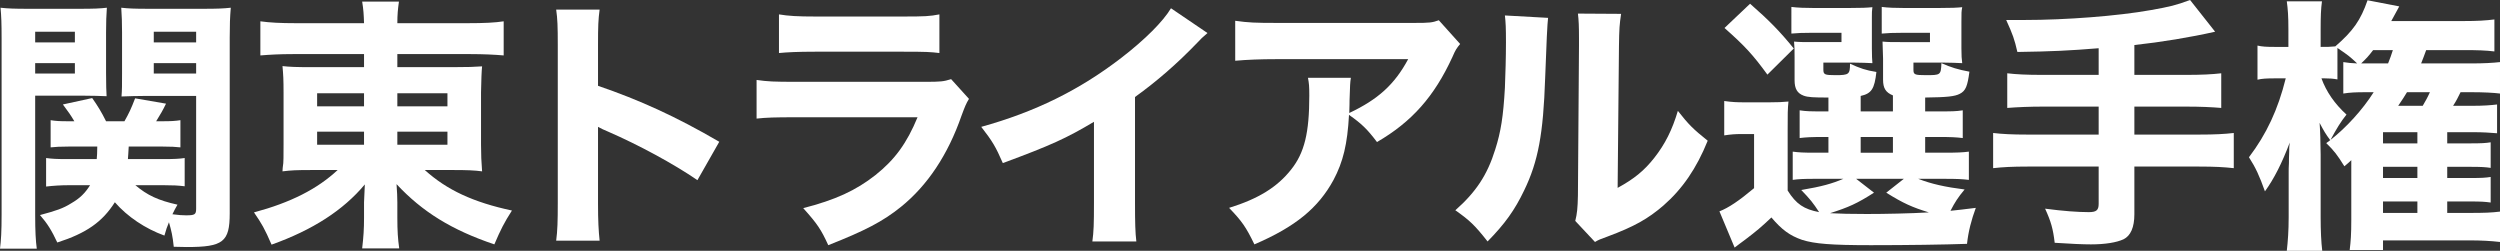 <?xml version="1.0" encoding="UTF-8"?><svg id="_レイヤー_2" xmlns="http://www.w3.org/2000/svg" viewBox="0 0 469.05 47.05"><rect x="0" y="0" width="469.05" height="47.05" fill="#333333" stroke="none"/><defs><style>.cls-1{fill:#fff;stroke-width:0px;}</style></defs><g id="contents"><path class="cls-1" d="M6.6,40.35c0,3.05.1,4.8.3,6.3H0c.2-1.55.3-3.2.3-6.45V7.15C.3,4.45.25,3.05.1,1.45c1.35.15,2.6.2,5.1.2h9.75c2.65,0,3.8-.05,5.1-.2-.1,1.45-.15,2.65-.15,4.65v7.55c0,2.4.05,3.45.1,4.4-1.15-.05-2.8-.1-4.35-.1H6.6v22.4ZM6.6,7.95h7.45v-2h-7.45v2ZM6.6,13.8h7.45v-1.95h-7.45v1.95ZM25.4,34.75c2.25,1.9,4.3,2.85,7.9,3.65-.45.8-.6,1.05-.95,1.8,1.2.15,1.8.2,2.55.2,1.65,0,1.9-.15,1.9-1.25v-21.15h-9.65c-1.6,0-2.8.05-4.35.1.1-1.25.1-2.15.1-4.45v-7.55c0-1.85-.05-3.2-.15-4.65,1.35.15,2.5.2,5.1.2h10.35c2.55,0,3.75-.05,5.1-.2-.15,1.85-.2,3.1-.2,5.65v32.95c0,5.35-1.25,6.3-8.05,6.3q-.55,0-2.45-.05c-.2-2-.45-3.05-.9-4.6-.4.95-.5,1.3-.85,2.5-3.6-1.3-6.95-3.55-9.3-6.25-2.35,3.7-5.35,5.8-10.8,7.55-1.05-2.25-1.85-3.55-3.25-5.15,3-.8,4.35-1.25,5.85-2.2,1.65-.95,2.6-1.9,3.55-3.4h-4c-1.55,0-2.95.1-4.25.25v-5.35c1.05.15,2.05.2,3.8.2h5.7c.05-.75.1-1.05.1-2.35h-5.45c-1.5,0-2.35.05-3.3.15v-5.1c.9.15,1.65.2,3.15.2h1.3c-.65-1.1-1.1-1.75-2.15-3.15l5.5-1.2c1.05,1.5,1.7,2.55,2.6,4.35h3.45c.85-1.5,1.25-2.35,2-4.3l5.8,1c-.65,1.35-1,1.9-1.85,3.3h1.25c1.5,0,2.35-.05,3.3-.2v5.1c-.9-.1-1.8-.15-3.25-.15h-6.45c-.05,1.15-.1,1.5-.15,2.35h6.8c1.8,0,2.85-.05,3.85-.2v5.3c-1.25-.15-2.2-.2-3.9-.2h-5.35ZM28.85,7.95h7.95v-2h-7.95v2ZM28.85,13.8h7.95v-1.95h-7.95v1.95Z"/><path class="cls-1" d="M54.95,10.15c-2.45,0-4.25.1-6.1.25v-6.4c1.8.25,3.8.35,6.6.35h12.85c-.05-1.55-.1-2.55-.35-4.05h6.9c-.2,1.45-.3,2.4-.3,4.05h13.25c3.05,0,5.1-.1,6.7-.35v6.4c-1.7-.15-3.85-.25-6.2-.25h-13.75v2.45h10.4c3.05,0,3.9-.05,5.5-.15-.1.9-.15,2.55-.2,4.9v9.75q0,2.65.2,5.05c-1.45-.2-2.9-.25-5.5-.25h-5.25c4.15,3.75,9.1,6.05,16.35,7.6-1.5,2.35-2.1,3.55-3.3,6.35-8-2.7-13.5-6.1-18.35-11.3.1,1.65.15,2.25.15,3.45v2.85c0,2.5.1,3.95.35,5.75h-6.95c.25-2.15.35-3.6.35-5.75v-2.9c0-.2.05-1.3.15-3.35-4.05,4.85-9.8,8.55-17.5,11.3-1.3-3-1.85-3.95-3.3-6.05,6.9-1.85,11.9-4.4,15.7-7.95h-4.8c-3.1,0-3.85.05-5.55.25q0-.5.15-1.55.05-.15.05-3.5v-9.7c0-2.4-.05-3.35-.2-5,1.35.15,2.55.2,5.45.2h9.85v-2.45h-13.35ZM59.5,17.5v2.45h8.8v-2.45h-8.8ZM59.5,24.7v2.45h8.8v-2.45h-8.8ZM74.55,19.95h9.4v-2.45h-9.4v2.45ZM74.55,27.15h9.4v-2.45h-9.4v2.45Z"/><path class="cls-1" d="M104.35,45.15c.25-1.9.3-3.65.3-7.05V8.5c0-3.55-.05-4.95-.3-6.7h8.15c-.25,1.9-.3,3.05-.3,6.7v7.6c7.75,2.65,14.6,5.75,22.75,10.5l-4.1,7.2c-4.45-3.05-11-6.6-16.75-9.1-.95-.4-1.15-.5-1.9-.9v14.4c0,3.2.1,5.05.3,6.95h-8.15Z"/><path class="cls-1" d="M141.95,15c2.15.3,3.1.35,7.55.35h24.1c2.9,0,3.4-.05,4.85-.5l3.35,3.7c-.55.9-.75,1.4-1.4,3.15-2.55,7.35-6.4,13.1-11.35,17.1-3.4,2.75-6.8,4.5-13.65,7.2-1.35-2.95-2.05-4-4.7-6.95,6.05-1.55,9.85-3.3,13.55-6.2,3.65-2.9,5.9-6,7.9-10.85h-22.75c-4.1,0-5.6.05-7.45.25v-7.25ZM146.15,2.7c1.8.3,3.45.4,6.9.4h16.4c4.05,0,5-.05,6.8-.4v7.25c-1.7-.2-2.45-.25-6.7-.25h-16.65c-3.2,0-5.2.1-6.75.25V2.7Z"/><path class="cls-1" d="M226.55,6.2c-1.05.9-1.15,1-1.9,1.8-3.8,3.95-7.6,7.25-11.7,10.2v19.7c0,4,.05,5.7.25,7.4h-8.25c.25-1.9.3-3.15.3-7.25v-15.2c-5.2,3.1-8.05,4.4-17.1,7.75-1.35-3.1-1.95-4.1-4.05-6.8,10.1-2.8,18.45-6.9,26.35-13,4.4-3.4,7.75-6.75,9.25-9.25l6.85,4.65Z"/><path class="cls-1" d="M273.95,8.25c-.65.8-.85,1.05-1.45,2.45-3.4,7.4-7.6,12.15-14.15,15.95-1.85-2.45-2.9-3.45-5.25-5.1-.3,5.5-1.1,8.8-2.9,12.2-2.85,5.25-7.15,8.8-14.85,12.1-1.6-3.3-2.35-4.35-4.75-6.85,5.5-1.7,9.05-3.9,11.65-7.2,2.5-3.15,3.4-6.9,3.4-13.85,0-1.85-.05-2.25-.25-3.35h8.05c-.15.95-.15,1.25-.25,4.25,0,.25,0,.9-.05,2.35,5.4-2.55,8.5-5.35,11.05-10.1h-24.75c-3,0-5.45.1-7.7.3V3.9c2.5.35,3.8.4,7.8.4h25.8c2.85,0,3.35-.05,4.6-.5l4,4.45Z"/><path class="cls-1" d="M290.45,3.35q-.2,1.5-.55,11.35c-.35,10.4-1.3,15.6-3.95,21.05-1.75,3.65-3.6,6.25-6.85,9.55-2.4-3.05-3.35-3.95-6.05-5.85,3.85-3.4,6-6.6,7.5-11.45,1.05-3.3,1.5-6.2,1.8-11.5.1-2.45.2-5.85.2-8.55s-.05-3.75-.2-5.05l8.1.45ZM304.15,2.6c-.3,2.05-.35,2.65-.4,6.05l-.25,26.6c3.1-1.7,4.95-3.2,6.85-5.6,2.05-2.6,3.4-5.3,4.45-8.85,2.05,2.6,2.85,3.4,5.6,5.6-2.1,5.2-4.75,9.05-8.3,12.15-2.9,2.5-5.45,3.95-10.55,5.85-1.25.45-1.65.6-2.3,1l-3.7-3.95c.35-1.4.45-2.4.5-4.8l.2-28.1v-1.4c0-2.2-.05-3.35-.2-4.6l8.1.05Z"/><path class="cls-1" d="M335.4,35.75c1.6,2.55,3.05,3.5,5.9,4.05-1.1-1.7-1.7-2.45-3.35-4.15,3.85-.65,5.8-1.2,7.9-2.1h-5.3c-2.15,0-3.15.05-4.2.2v-5.3c1.15.15,1.95.2,4.15.2h2.55v-2.95h-.7c-2.6,0-3.45.05-4.7.2v-5.2c1.35.2,2,.2,4.7.2h.7v-2.6c-2.8,0-3.85-.05-4.65-.35-1.2-.45-1.7-1.3-1.7-2.9v-4.2c0-1.6,0-1.85-.1-3.05,1,.1,1.7.1,3.6.1h5.3v-1.75h-5.3c-2.1,0-2.9.05-4.1.15V1.3c1.15.15,2.65.2,4.2.2h6.6c2.45,0,3.35-.05,4.4-.15-.1.65-.1,1-.1,1.95v5.75c0,1.4.05,2.2.1,2.8-1.1-.05-2.1-.1-3.25-.1h-5.95v1.3c0,.95.25,1.05,2.3,1.05,2.5,0,2.7-.15,2.7-2.15,1.85.85,3,1.25,4.95,1.55-.35,3.15-.9,4.05-2.95,4.5v2.9h6.05v-3c-1.35-.55-1.85-1.35-1.85-2.95v-3.95c0-.45-.05-1.5-.1-3.2,1,.1,1.7.1,3.6.1h5.3v-1.75h-4.9c-2.15,0-2.95.05-4.15.15V1.3c1.15.15,2.65.2,4.2.2h6.45c2.5,0,3.4-.05,4.45-.15-.15.85-.15.9-.15,2.8v4.9c0,1.35.05,2.1.15,2.8-1.15-.05-2.15-.1-3.3-.1h-5.85v1.35c0,.9.25,1,2.3,1,2.8,0,2.85,0,2.95-2.25,1.8.8,3.1,1.2,5.25,1.6-.35,2.7-.7,3.6-1.8,4.15-.95.5-2.4.65-6.5.7v2.6h2.4c2.7,0,3.3,0,4.65-.2v5.2c-1.3-.15-2.1-.2-4.7-.2h-2.35v2.95h3.45c2.65,0,3.55-.05,4.75-.2v5.3c-1.25-.15-2.15-.2-4.75-.2h-4.75c2.4.95,5.1,1.55,8.7,2-1.25,1.5-1.8,2.35-2.65,4,1.5-.15,2.3-.25,4.75-.55-.85,2.3-1.4,4.45-1.65,6.75-4.25.15-11.2.25-18.05.25-7.4,0-10.55-.25-12.9-1-2.3-.8-3.8-1.9-5.75-4.2-1.95,1.85-2.8,2.55-4.9,4.15-.85.65-1.25.9-2,1.5l-2.85-6.8c1.7-.65,3.7-2,6.5-4.35v-10.15h-2.35c-1.2,0-1.9.05-3.25.25v-6.45c1.45.2,2.2.25,4.1.25h4.2c1.85,0,2.6-.05,3.75-.15-.15,1.55-.15,2.15-.15,5.5v11.2ZM328.35.7c3.6,3.15,5.6,5.2,8.2,8.4l-4.95,4.9c-2.7-3.7-4.2-5.35-8.05-8.75l4.8-4.55ZM351.6,36.15c-3.2,2.05-4.8,2.75-8.25,3.85,1.7.1,4.05.15,6.9.15,3.3,0,8.25-.1,11.65-.3-3.1-.95-4.8-1.7-8-3.7l3.3-2.6h-8.95l3.35,2.6ZM349.1,28.65h6.05v-2.95h-6.05v2.95Z"/><path class="cls-1" d="M393.75,9.05c-5.55.45-8.6.6-15.25.7-.55-2.4-.85-3.25-2.1-6h3.4c7.85,0,17.55-.75,23.7-1.85,3.65-.65,4.7-.9,7.4-1.9l4.7,5.95c-4.65,1.05-10.1,1.95-15.15,2.5v5.6h9.6c3.1,0,4.95-.1,6.7-.3v6.5c-1.8-.15-3.85-.25-6.6-.25h-9.7v5.25h12.1c3.05,0,4.8-.1,6.55-.3v6.6c-1.85-.2-3.55-.3-6.55-.3h-12.1v8.95c0,2.45-.7,4.05-2.05,4.7-1.3.6-3.45.95-6.1.95-1.55,0-3.75-.1-6.8-.3-.3-2.6-.7-4-1.8-6.4,3.4.45,6.15.65,8.2.65,1.4,0,1.85-.35,1.85-1.55v-7h-13.3c-2.9,0-4.7.1-6.5.3v-6.6c1.7.2,3.5.3,6.5.3h13.3v-5.25h-10.5c-2.4,0-4.75.1-6.65.25v-6.5c1.7.2,3.55.3,6.65.3h10.5v-5Z"/><path class="cls-1" d="M441.15,31.25v-1.2c-.4.4-.65.6-1.3,1.15-1.3-2.1-1.95-2.95-3.4-4.35l.75-.55c-.9-1.2-1.2-1.75-2-3.25.1.95.2,4.2.2,5.95v11.75c0,2.5.1,4.7.3,6.3h-6.65c.2-1.75.35-3.75.35-6.3v-8.55c0-.3,0-.85.05-1.65,0-.7,0-.8.05-2.1,0-.75,0-.8.1-1.7-1.45,3.85-2.95,6.8-4.65,9.15-1.05-2.95-1.75-4.45-3-6.4,3.3-4.35,5.45-8.95,6.9-14.8h-2.05c-1.55,0-2.4.05-3.25.25v-6.4c.85.2,1.65.25,3.25.25h2.55v-3.3c0-2.5-.1-3.75-.3-5.25h6.6c-.2,1.4-.25,2.95-.25,5.2v3.35c1.4,0,1.65,0,2.75-.1,3.35-2.9,4.75-4.9,6.05-8.65l5.95,1.15q-.9,1.65-1.5,2.75h13.5c2.7,0,4.2-.1,5.85-.3v6c-1.65-.2-3.05-.25-5.85-.25h-6.95c-.4,1.1-.55,1.5-.95,2.5h9.35c2.4,0,4.1-.1,5.45-.25v5.9c-1.15-.15-3.1-.25-5.2-.25h-2.2c-.5,1-.75,1.55-1.4,2.55h3.75c1.8,0,3.35-.1,4.5-.25v5.4c-1.15-.1-2.75-.2-4.4-.2h-4.95v2.1h4.35c2.1,0,2.85-.05,3.8-.2v4.8c-.95-.15-1.8-.2-3.8-.2h-4.35v2.1h4.35c2.15,0,2.85-.05,3.8-.2v4.8c-1.05-.15-1.85-.2-3.8-.2h-4.35v2.15h4.15c2.85,0,4.15-.05,5.75-.25v5.7c-1.75-.2-3.5-.3-5.8-.3h-16.15v1.8h-6.25c.2-1.65.3-2.9.3-5.65v-10ZM443.9,17.3c-2,0-2.95.05-4.25.25v-5.9c.9.15,1.5.2,2.6.25-1.4-1.3-1.55-1.45-3.7-2.9v5.9c-.8-.15-1.5-.2-2.4-.2h-.6c.9,2.5,2.5,4.8,4.7,6.8-1.05,1.3-1.85,2.6-3,4.75,2.95-2.3,6.05-5.7,8.1-8.95h-1.45ZM448.05,11.9c.4-1.05.6-1.5.9-2.5h-3.7c-.85,1.1-1.2,1.5-2.25,2.5h5.05ZM453.55,26.9v-2.1h-6.45v2.1h6.45ZM447.1,33.4h6.45v-2.1h-6.45v2.1ZM447.1,39.95h6.45v-2.15h-6.45v2.15ZM451.6,17.3c-.55.9-.7,1.15-1.65,2.55h4.6c.6-1.05.8-1.35,1.35-2.55h-4.3Z"/></g></svg>
